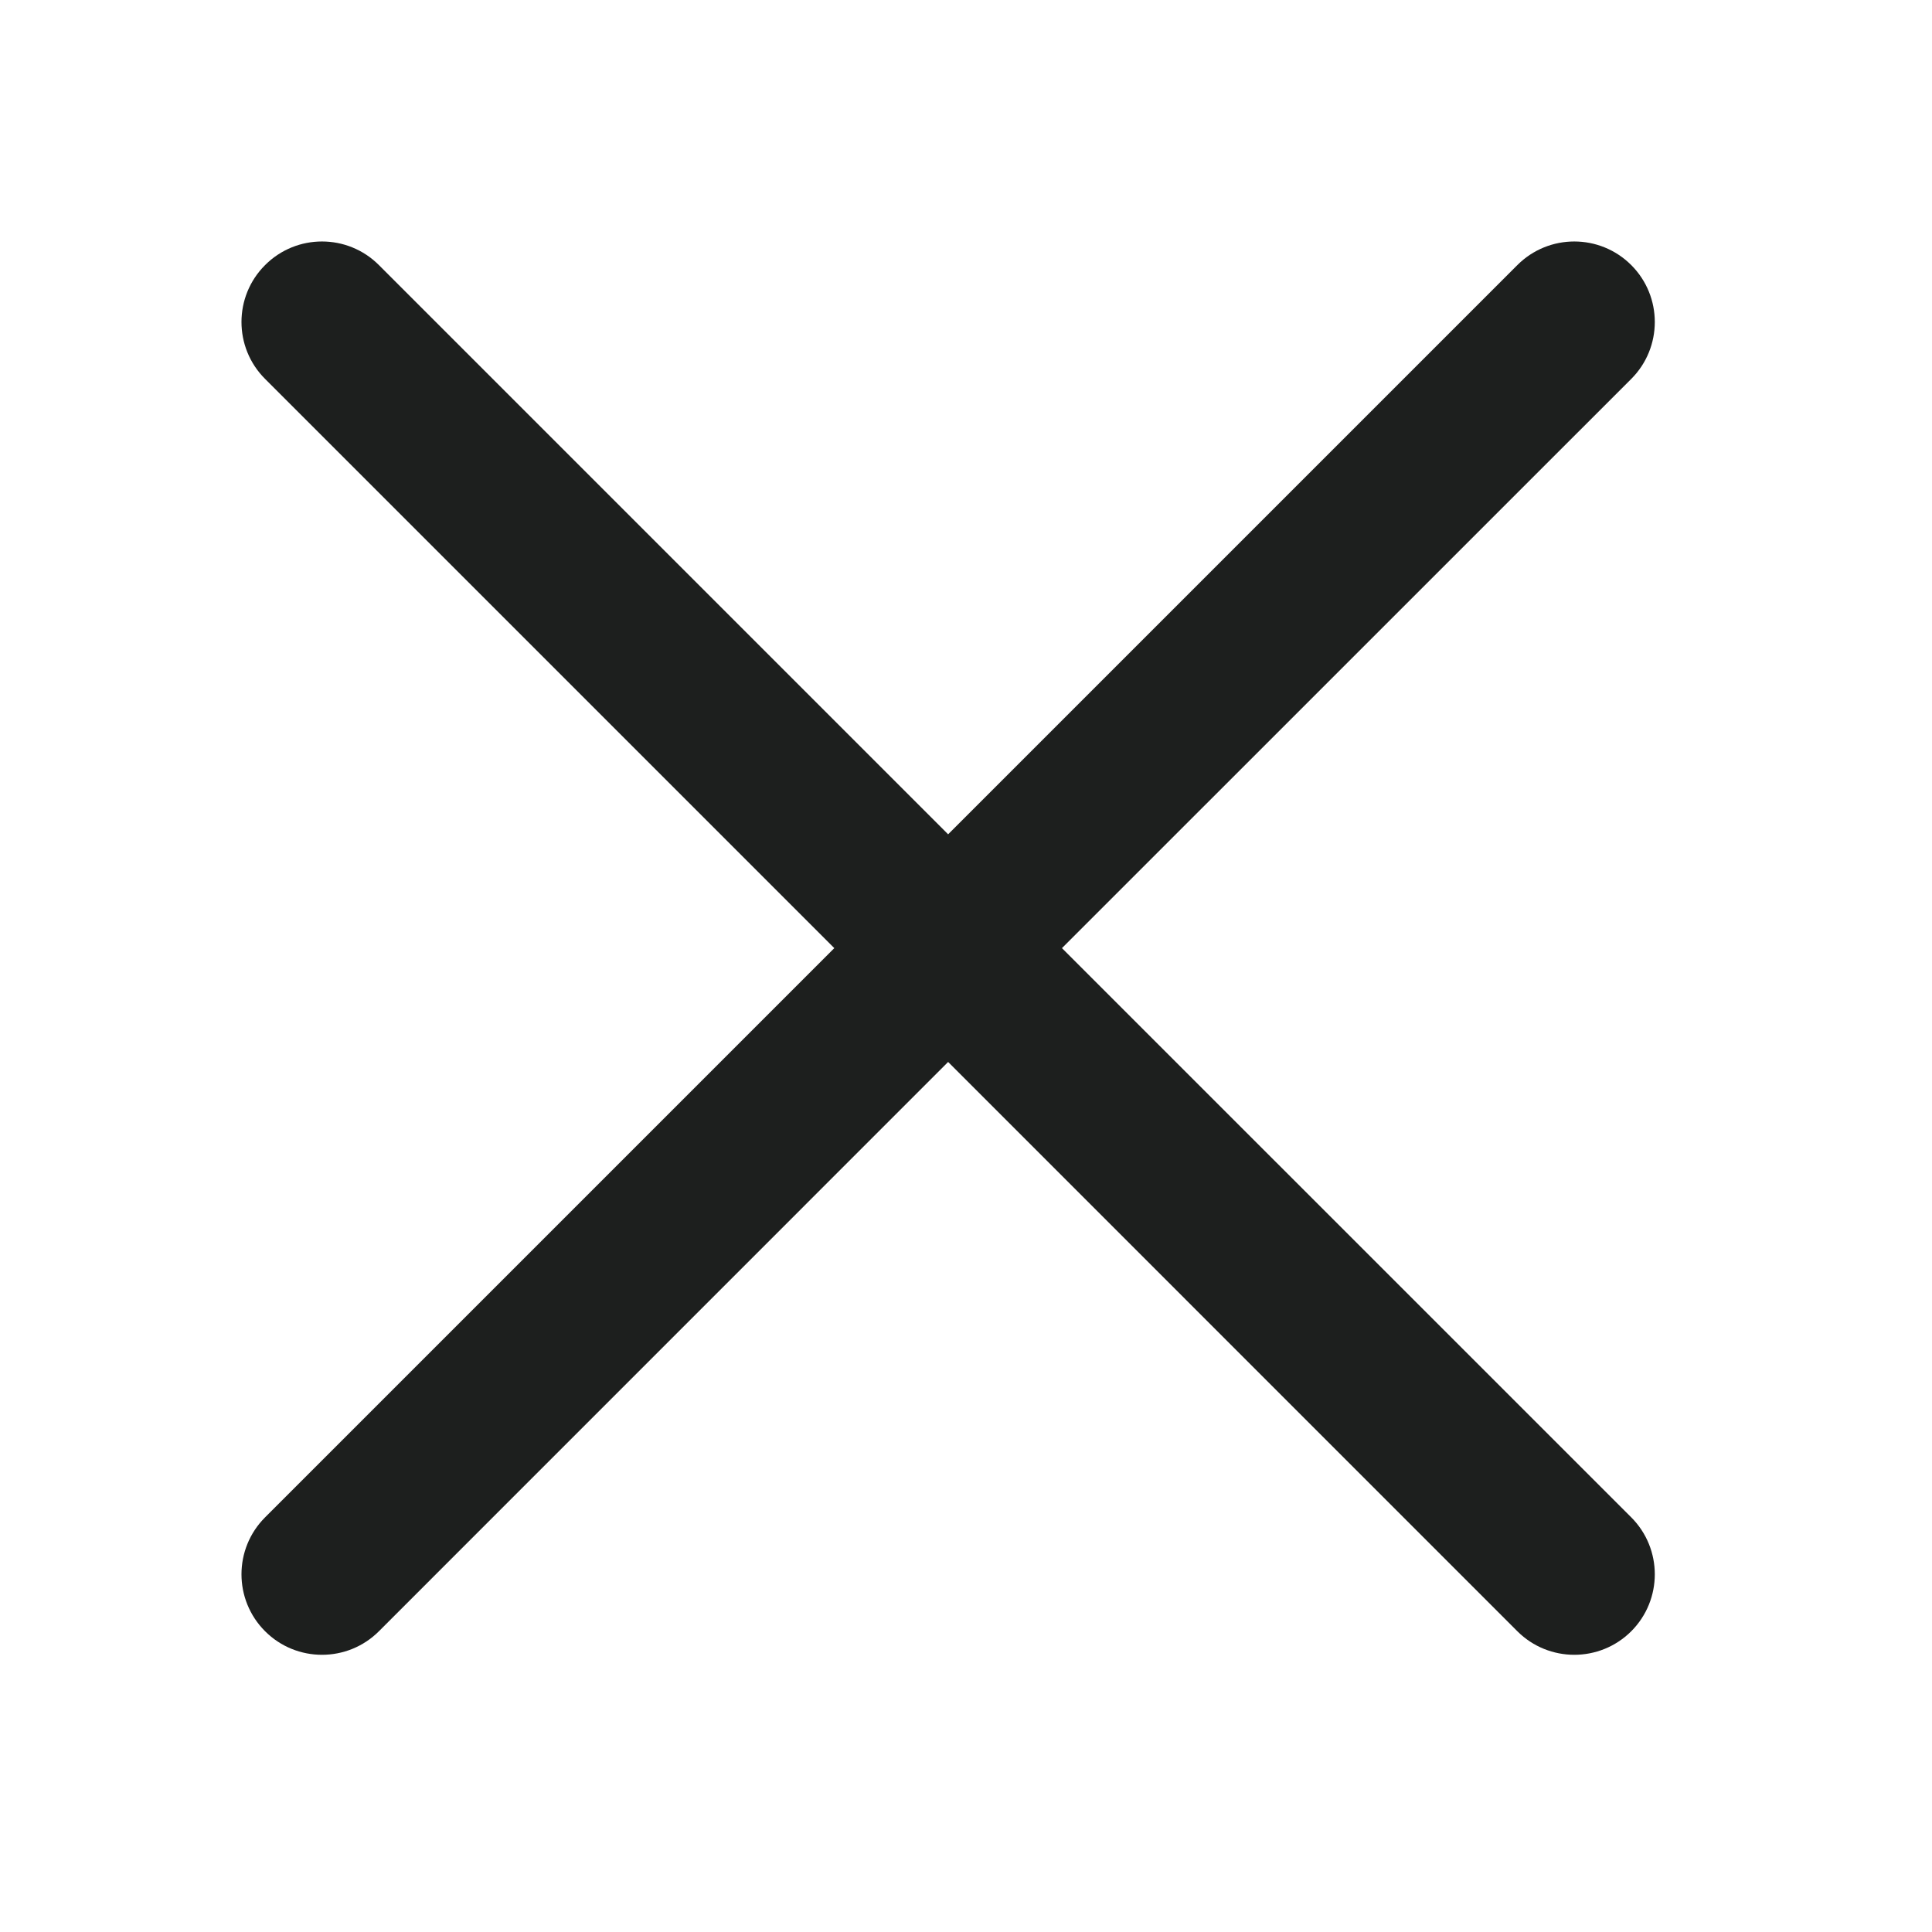 <svg width="24" height="24" viewBox="0 0 24 24" fill="none" xmlns="http://www.w3.org/2000/svg">
<path fill-rule="evenodd" clip-rule="evenodd" d="M20.264 18.849C20.654 19.24 20.654 19.873 20.264 20.264C19.873 20.654 19.24 20.654 18.849 20.264L11.778 13.192L4.707 20.264C4.317 20.654 3.683 20.654 3.293 20.264C2.902 19.873 2.902 19.24 3.293 18.849L10.364 11.778L3.293 4.707C2.902 4.317 2.902 3.683 3.293 3.293C3.683 2.902 4.317 2.902 4.707 3.293L11.778 10.364L18.849 3.293C19.24 2.902 19.873 2.902 20.264 3.293C20.654 3.683 20.654 4.317 20.264 4.707L13.192 11.778L20.264 18.849Z" fill="#1D1F1E"/>
</svg>
